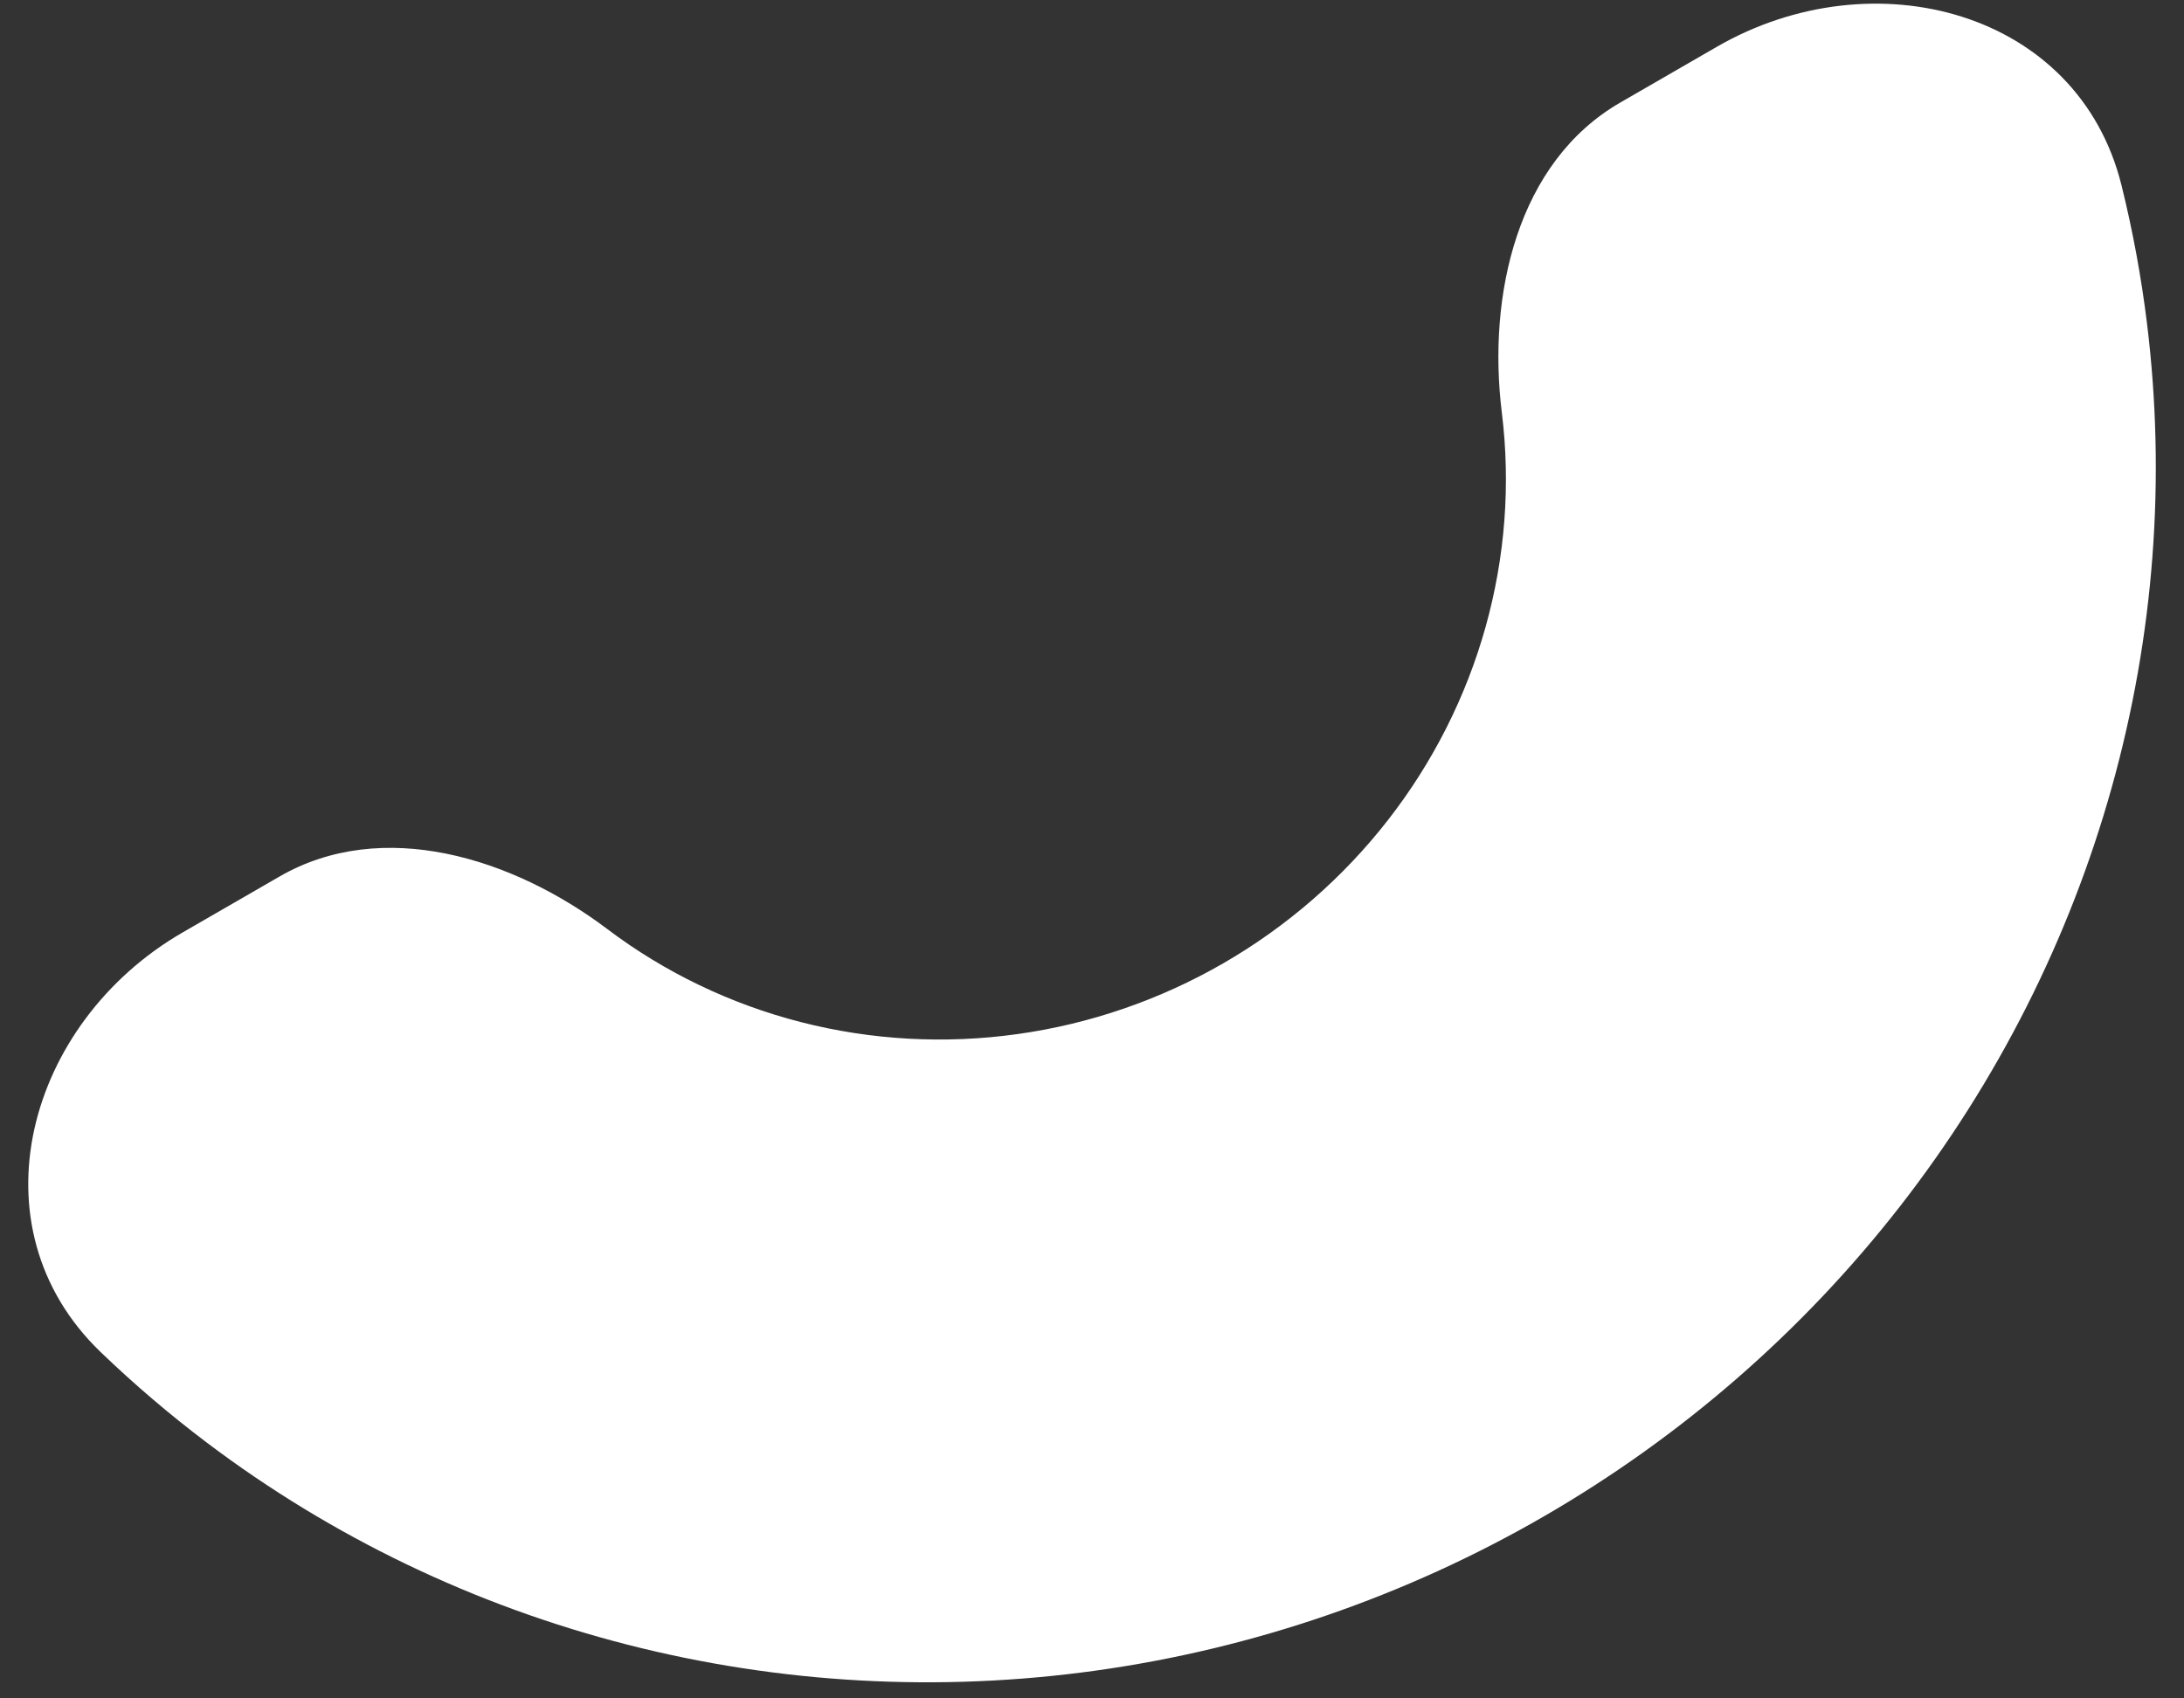 <?xml version="1.0" encoding="UTF-8"?> <svg xmlns="http://www.w3.org/2000/svg" width="63" height="49" viewBox="0 0 63 49" fill="none"><rect x="0" y="0" width="63" height="49" fill="#333333" stroke="none"/> <path d="M5.273 26.899C0.766 29.501 -0.848 35.398 2.902 39.007C3.868 39.936 4.891 40.809 5.966 41.621C9.564 44.338 13.682 46.318 18.083 47.446C22.485 48.574 27.084 48.83 31.619 48.197C36.153 47.565 40.534 46.058 44.512 43.762C48.489 41.465 51.985 38.425 54.8 34.814C57.614 31.203 59.693 27.092 60.916 22.716C62.14 18.34 62.484 13.785 61.93 9.31C61.765 7.973 61.52 6.65 61.198 5.349C59.947 0.298 54.034 -1.253 49.526 1.349L46.738 2.959C43.771 4.672 42.901 8.504 43.322 11.905C43.577 13.968 43.418 16.068 42.854 18.086C42.29 20.104 41.332 21.999 40.034 23.664C38.736 25.329 37.124 26.731 35.29 27.79C33.456 28.849 31.436 29.544 29.345 29.835C27.254 30.127 25.133 30.009 23.104 29.489C21.074 28.969 19.176 28.056 17.517 26.803C14.782 24.739 11.029 23.576 8.062 25.289L5.273 26.899Z" fill="white"></path> </svg> 